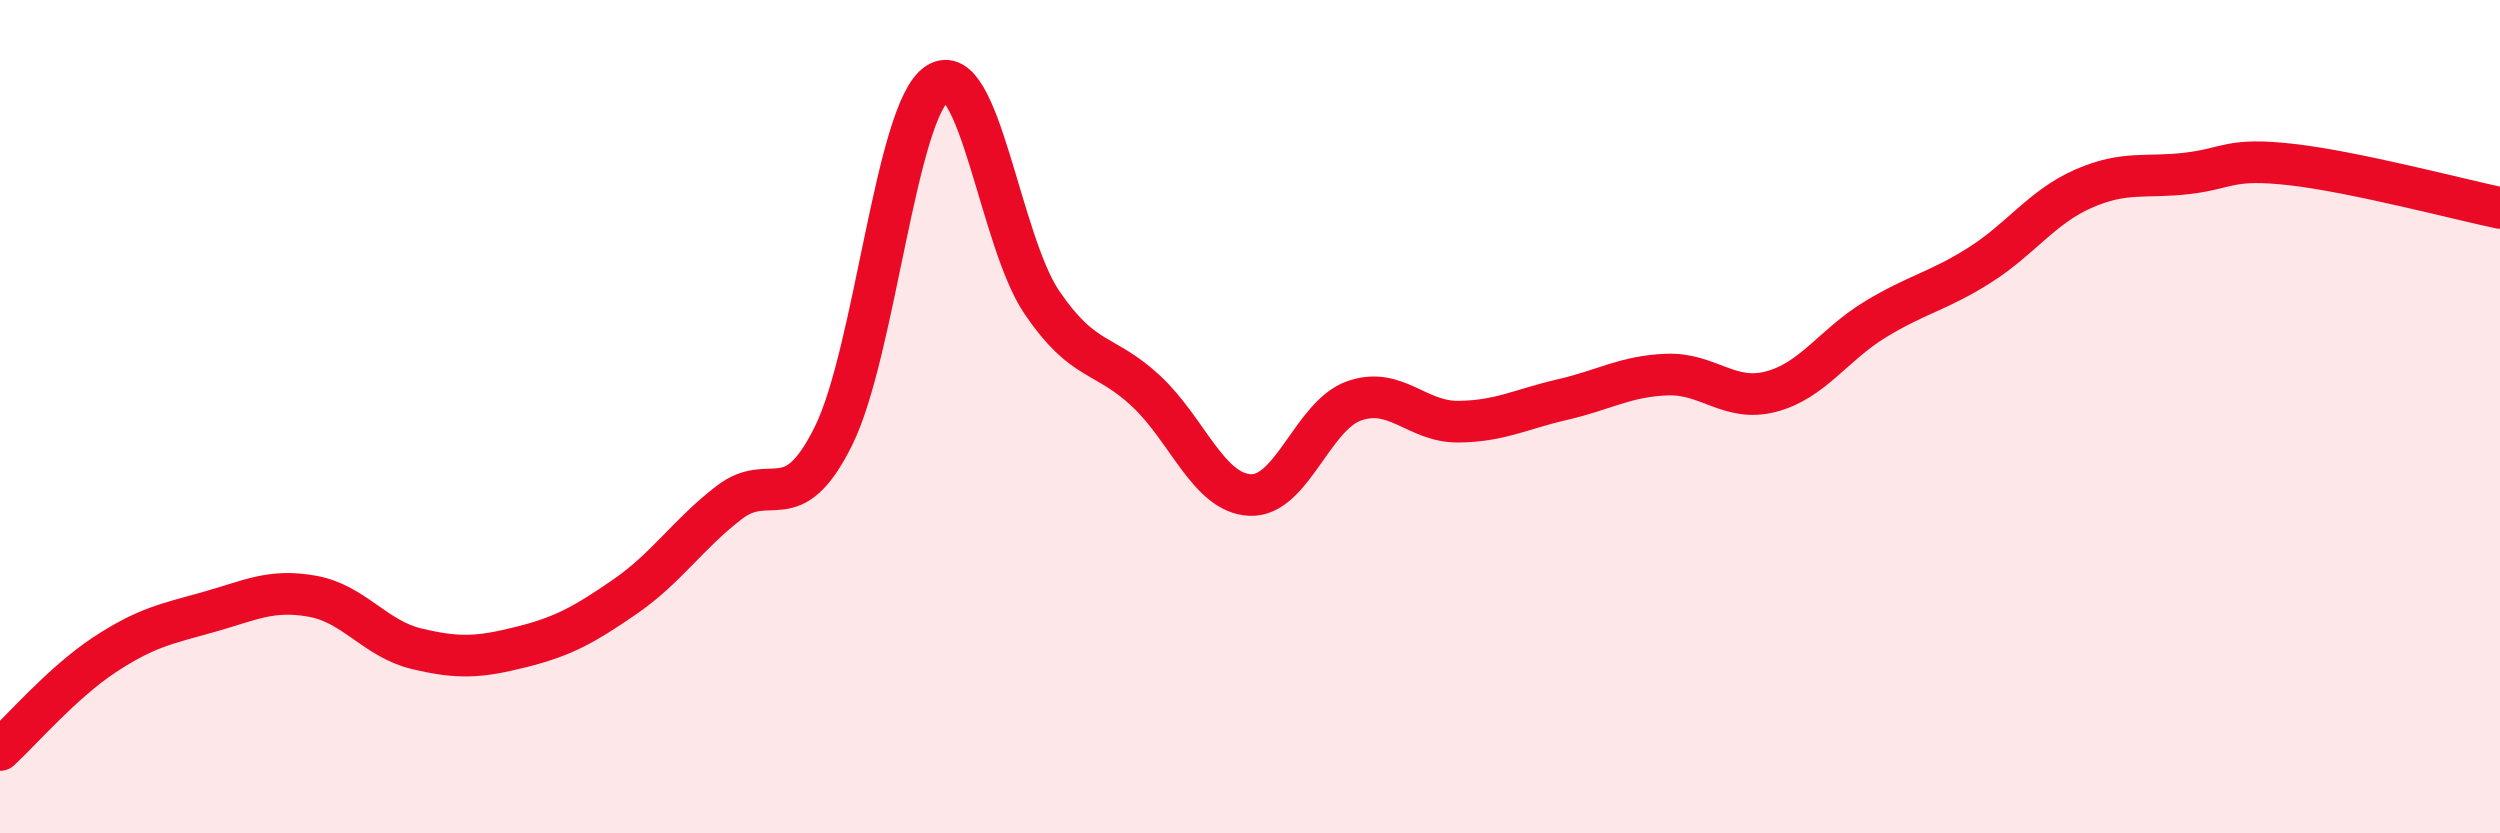 
    <svg width="60" height="20" viewBox="0 0 60 20" xmlns="http://www.w3.org/2000/svg">
      <path
        d="M 0,18 C 0.5,17.54 1.5,16.38 2.5,15.72 C 3.5,15.06 4,14.97 5,14.69 C 6,14.41 6.5,14.13 7.5,14.31 C 8.5,14.49 9,15.33 10,15.57 C 11,15.81 11.5,15.78 12.5,15.53 C 13.5,15.28 14,15.01 15,14.32 C 16,13.63 16.5,12.83 17.5,12.06 C 18.5,11.29 19,12.48 20,10.47 C 21,8.46 21.5,2.64 22.5,2 C 23.5,1.36 24,5.77 25,7.25 C 26,8.73 26.5,8.45 27.5,9.38 C 28.5,10.31 29,11.83 30,11.88 C 31,11.93 31.5,9.97 32.5,9.62 C 33.5,9.27 34,10.13 35,10.12 C 36,10.11 36.5,9.82 37.5,9.59 C 38.5,9.36 39,9.03 40,8.99 C 41,8.95 41.5,9.66 42.5,9.4 C 43.5,9.14 44,8.28 45,7.67 C 46,7.06 46.5,7 47.5,6.37 C 48.5,5.74 49,4.97 50,4.53 C 51,4.09 51.5,4.28 52.5,4.16 C 53.5,4.04 53.5,3.78 55,3.95 C 56.5,4.12 59,4.78 60,4.99L60 20L0 20Z"
        fill="#EB0A25"
        opacity="0.1"
        stroke-linecap="round"
        stroke-linejoin="round"
      />
      <path
        d="M 0,18 C 0.5,17.54 1.5,16.38 2.5,15.72 C 3.5,15.06 4,14.97 5,14.69 C 6,14.41 6.5,14.13 7.5,14.31 C 8.5,14.49 9,15.33 10,15.57 C 11,15.81 11.5,15.78 12.5,15.53 C 13.5,15.28 14,15.01 15,14.32 C 16,13.63 16.5,12.83 17.5,12.06 C 18.5,11.29 19,12.48 20,10.47 C 21,8.46 21.5,2.64 22.5,2 C 23.5,1.36 24,5.77 25,7.25 C 26,8.73 26.5,8.45 27.5,9.38 C 28.5,10.31 29,11.83 30,11.88 C 31,11.93 31.5,9.97 32.5,9.62 C 33.5,9.27 34,10.13 35,10.12 C 36,10.11 36.5,9.82 37.5,9.59 C 38.5,9.36 39,9.03 40,8.99 C 41,8.95 41.5,9.66 42.5,9.4 C 43.5,9.14 44,8.28 45,7.67 C 46,7.06 46.5,7 47.5,6.37 C 48.5,5.74 49,4.97 50,4.53 C 51,4.09 51.5,4.28 52.5,4.16 C 53.5,4.04 53.5,3.78 55,3.95 C 56.5,4.12 59,4.78 60,4.99"
        stroke="#EB0A25"
        stroke-width="1"
        fill="none"
        stroke-linecap="round"
        stroke-linejoin="round"
      />
    </svg>
  